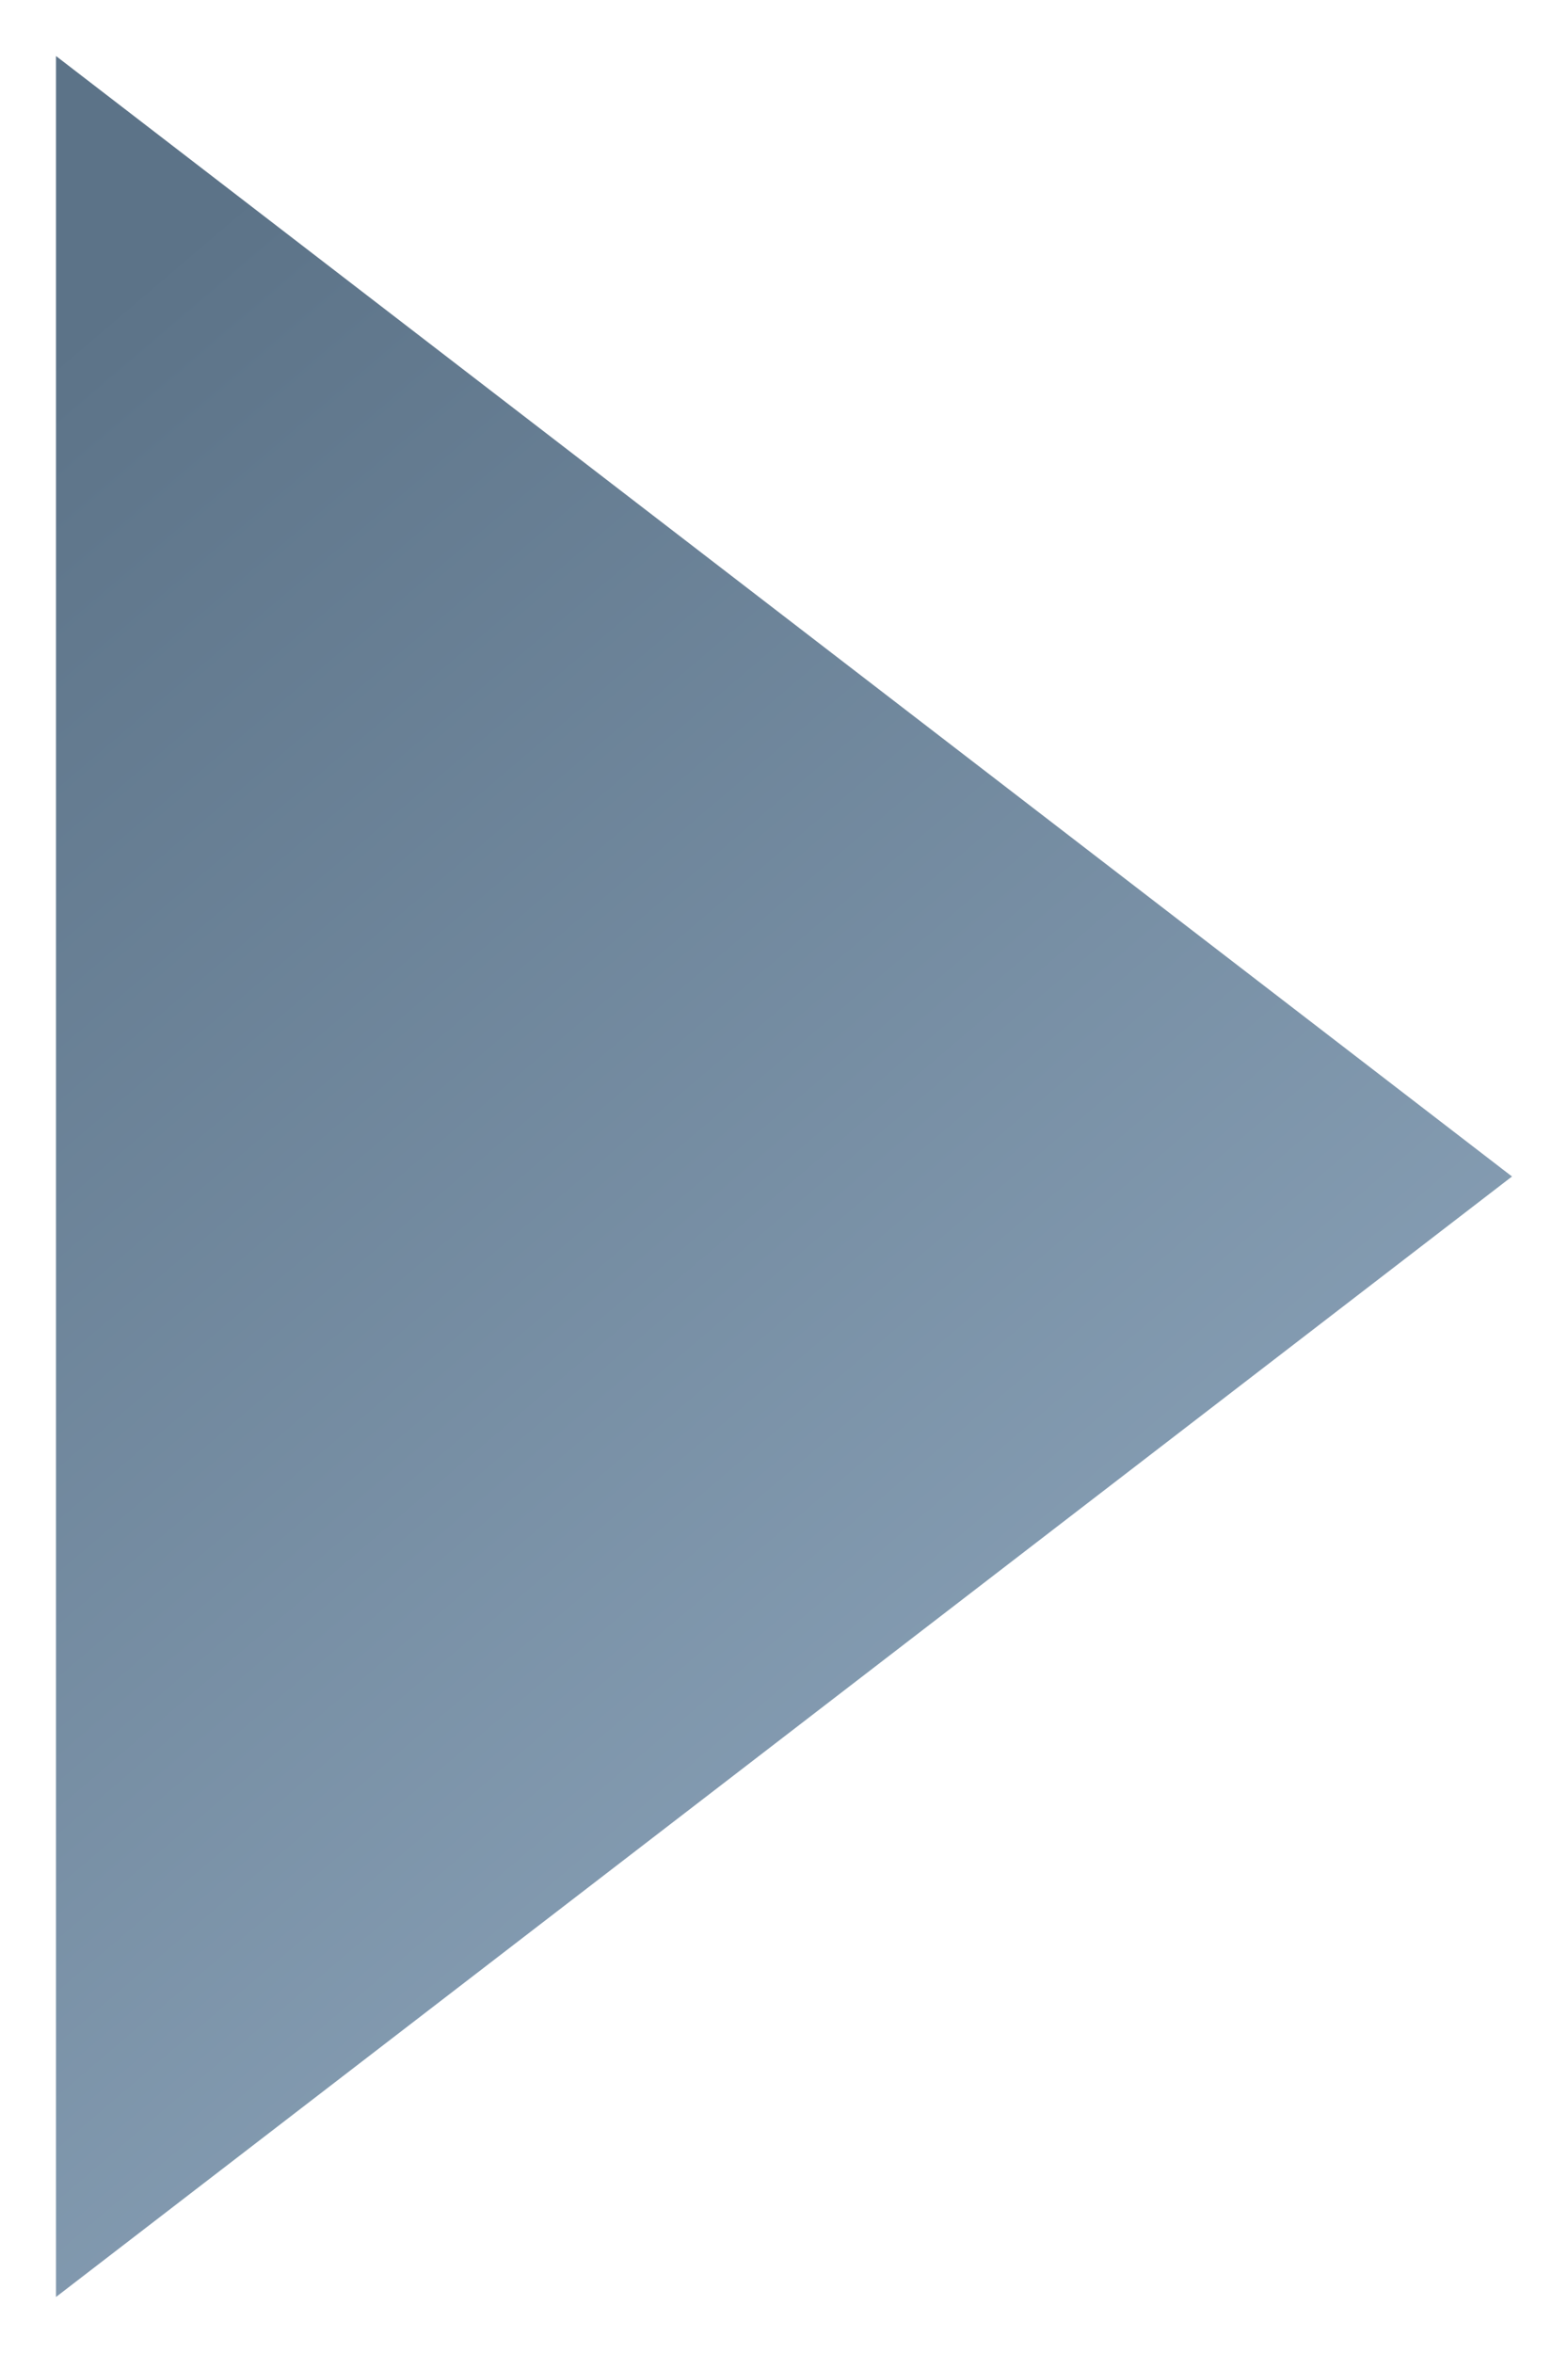 <svg width="14" height="21" viewBox="0 0 14 21" fill="none" xmlns="http://www.w3.org/2000/svg">
<path fill-rule="evenodd" clip-rule="evenodd" d="M0.5 20.5L13.5 10.5L0.5 0.5V20.5Z" fill="url(#paint0_linear_0_542)"/>
<defs>
<linearGradient id="paint0_linear_0_542" x1="-2.974" y1="6.041" x2="9.931" y2="21.18" gradientUnits="userSpaceOnUse">
<stop stop-color="#5C7388"/>
<stop offset="1" stop-color="#93ABC1"/>
</linearGradient>
</defs>
</svg>
